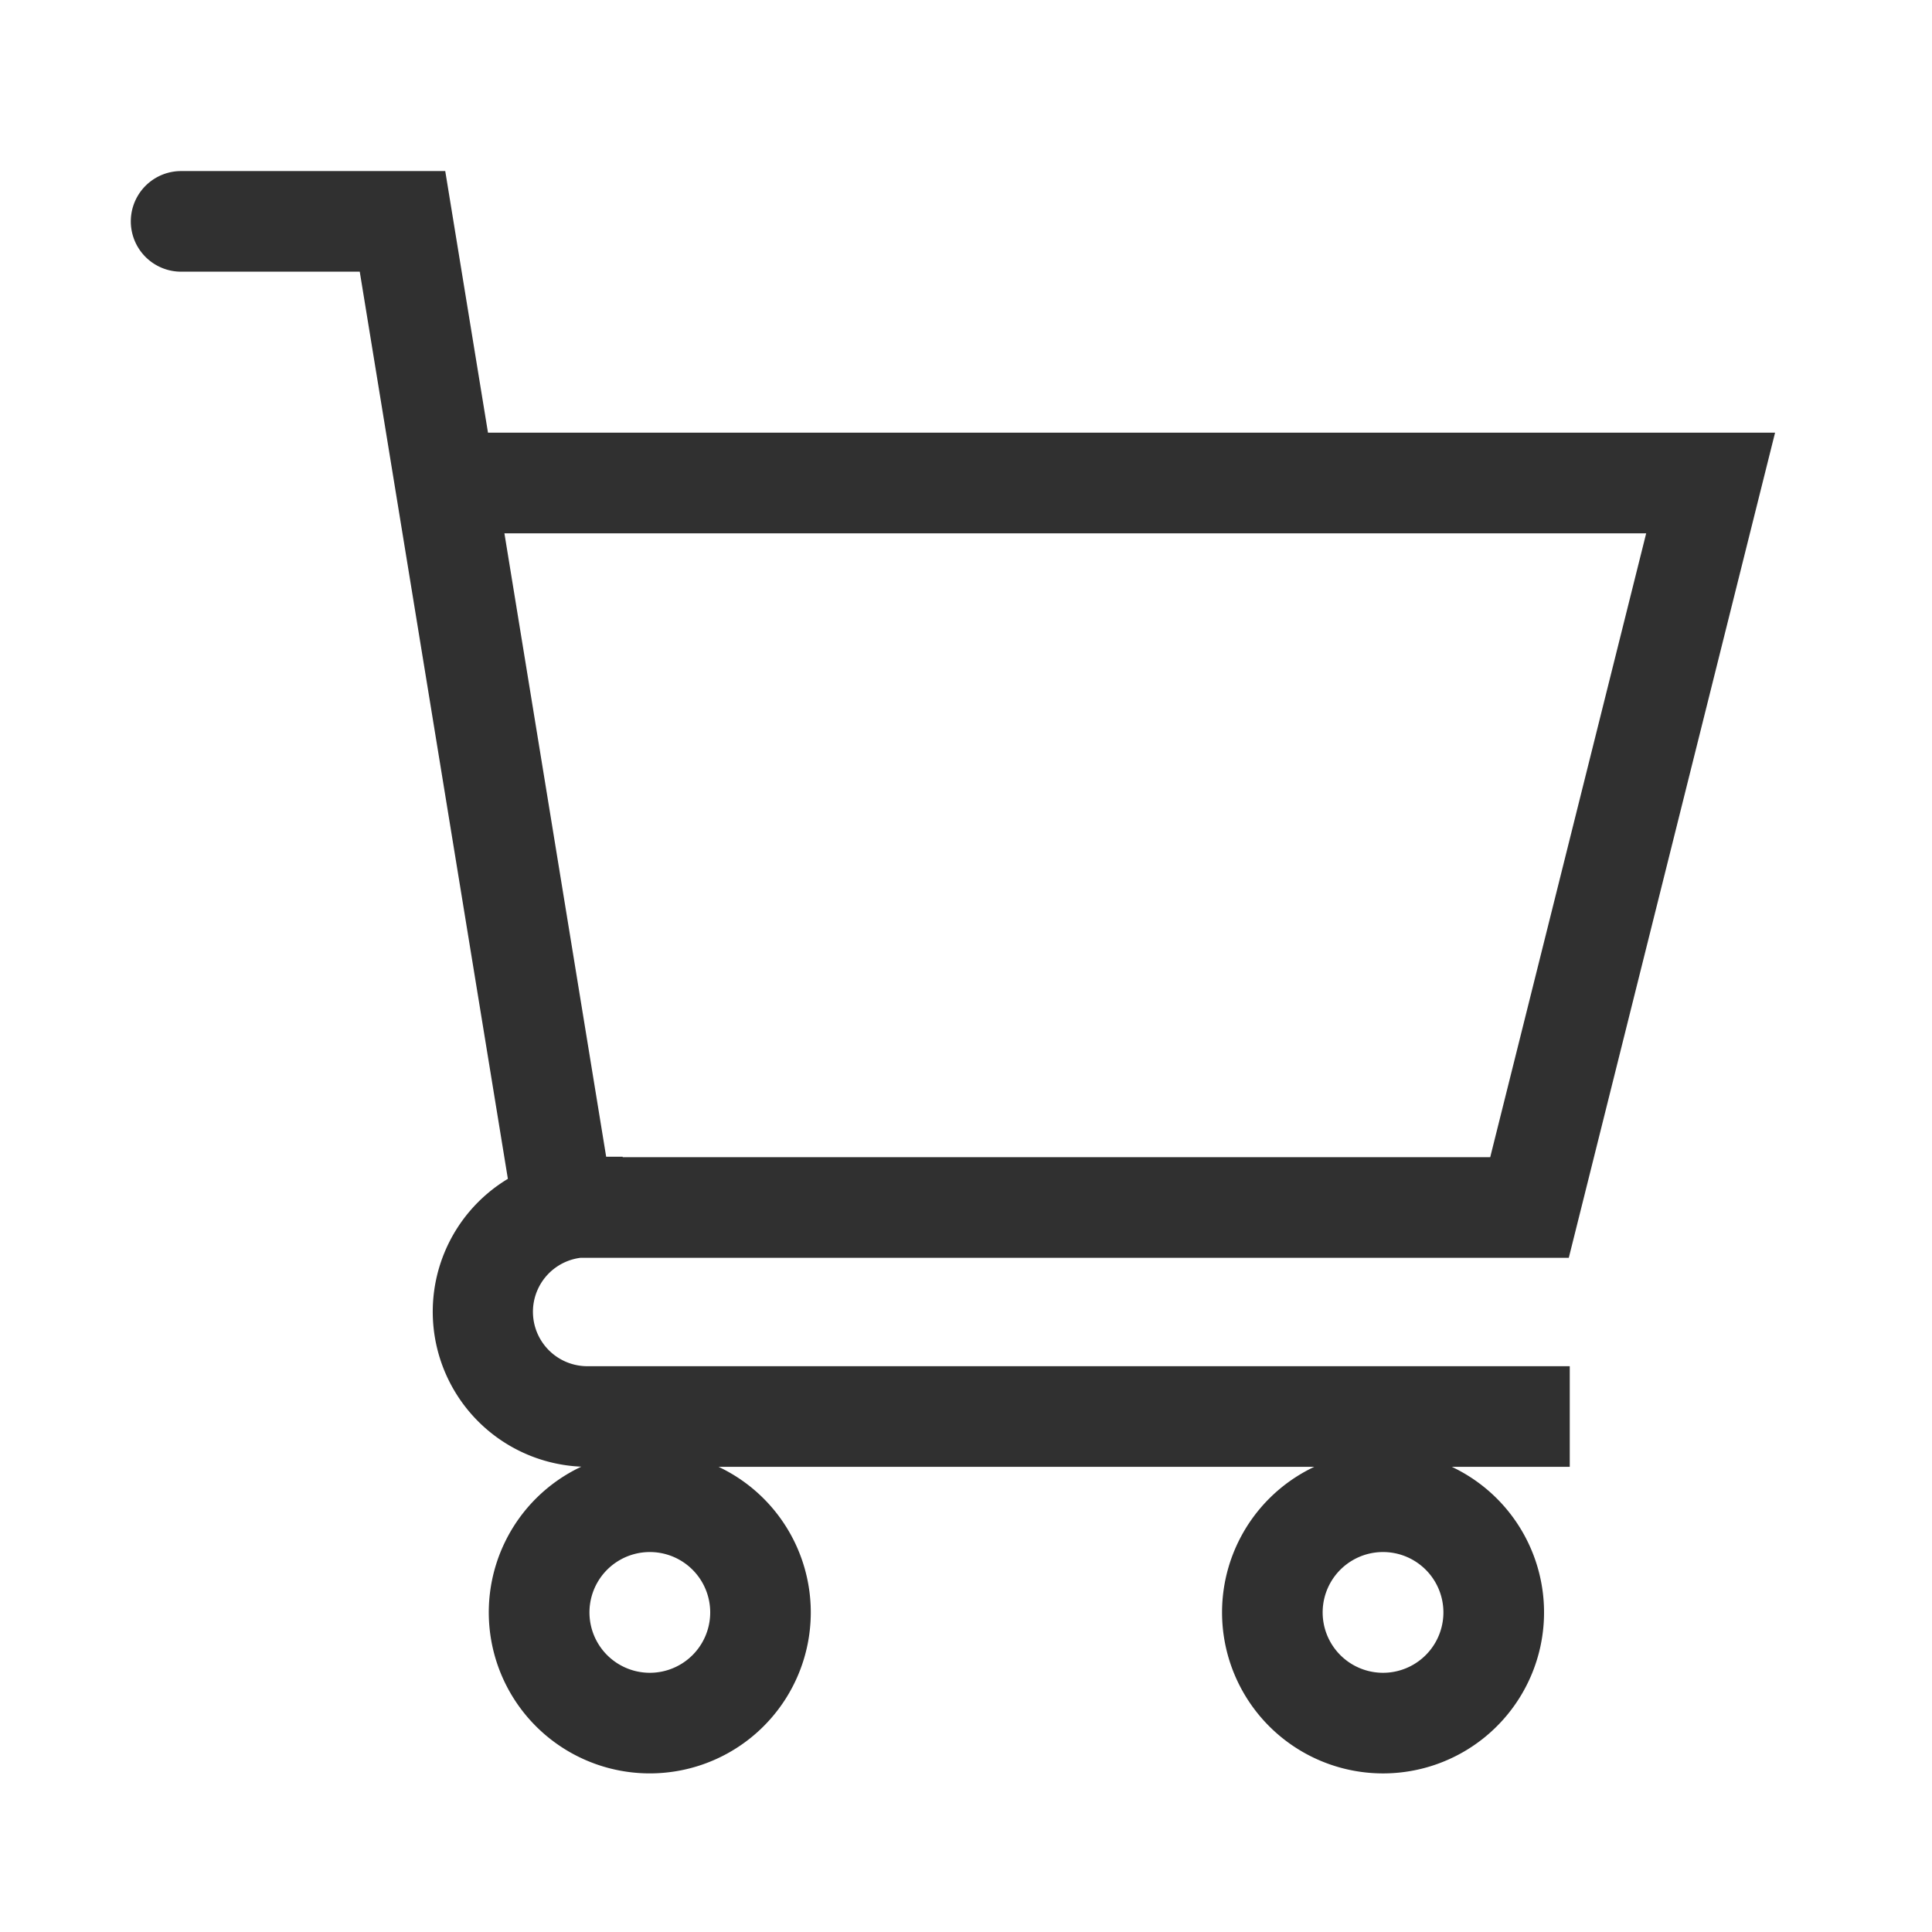 <svg width="48" height="48" fill="none" xmlns="http://www.w3.org/2000/svg"><path fill-rule="evenodd" clip-rule="evenodd" d="M4.5 4.25a1.25 1.25 0 1 0 0 2.5h4.438l3.68 22.538a3.853 3.853 0 0 0 1.825 7.151 4 4 0 1 0 3.41.004h14.8a4 4 0 1 0 3.417 0H39v-2.5H14.602a1.352 1.352 0 0 1-.181-2.693h24.555l5.125-20.5H12.124l-1.062-6.5H4.5zm10.97 24.5h21.554l3.875-15.5H12.532l2.528 15.488h.41v.012zm.675 12.81a1.5 1.5 0 1 0 0-3 1.5 1.5 0 0 0 0 3zm19.716-1.5a1.5 1.5 0 1 1-3 0 1.5 1.5 0 0 1 3 0z" fill="#303030"/></svg>
